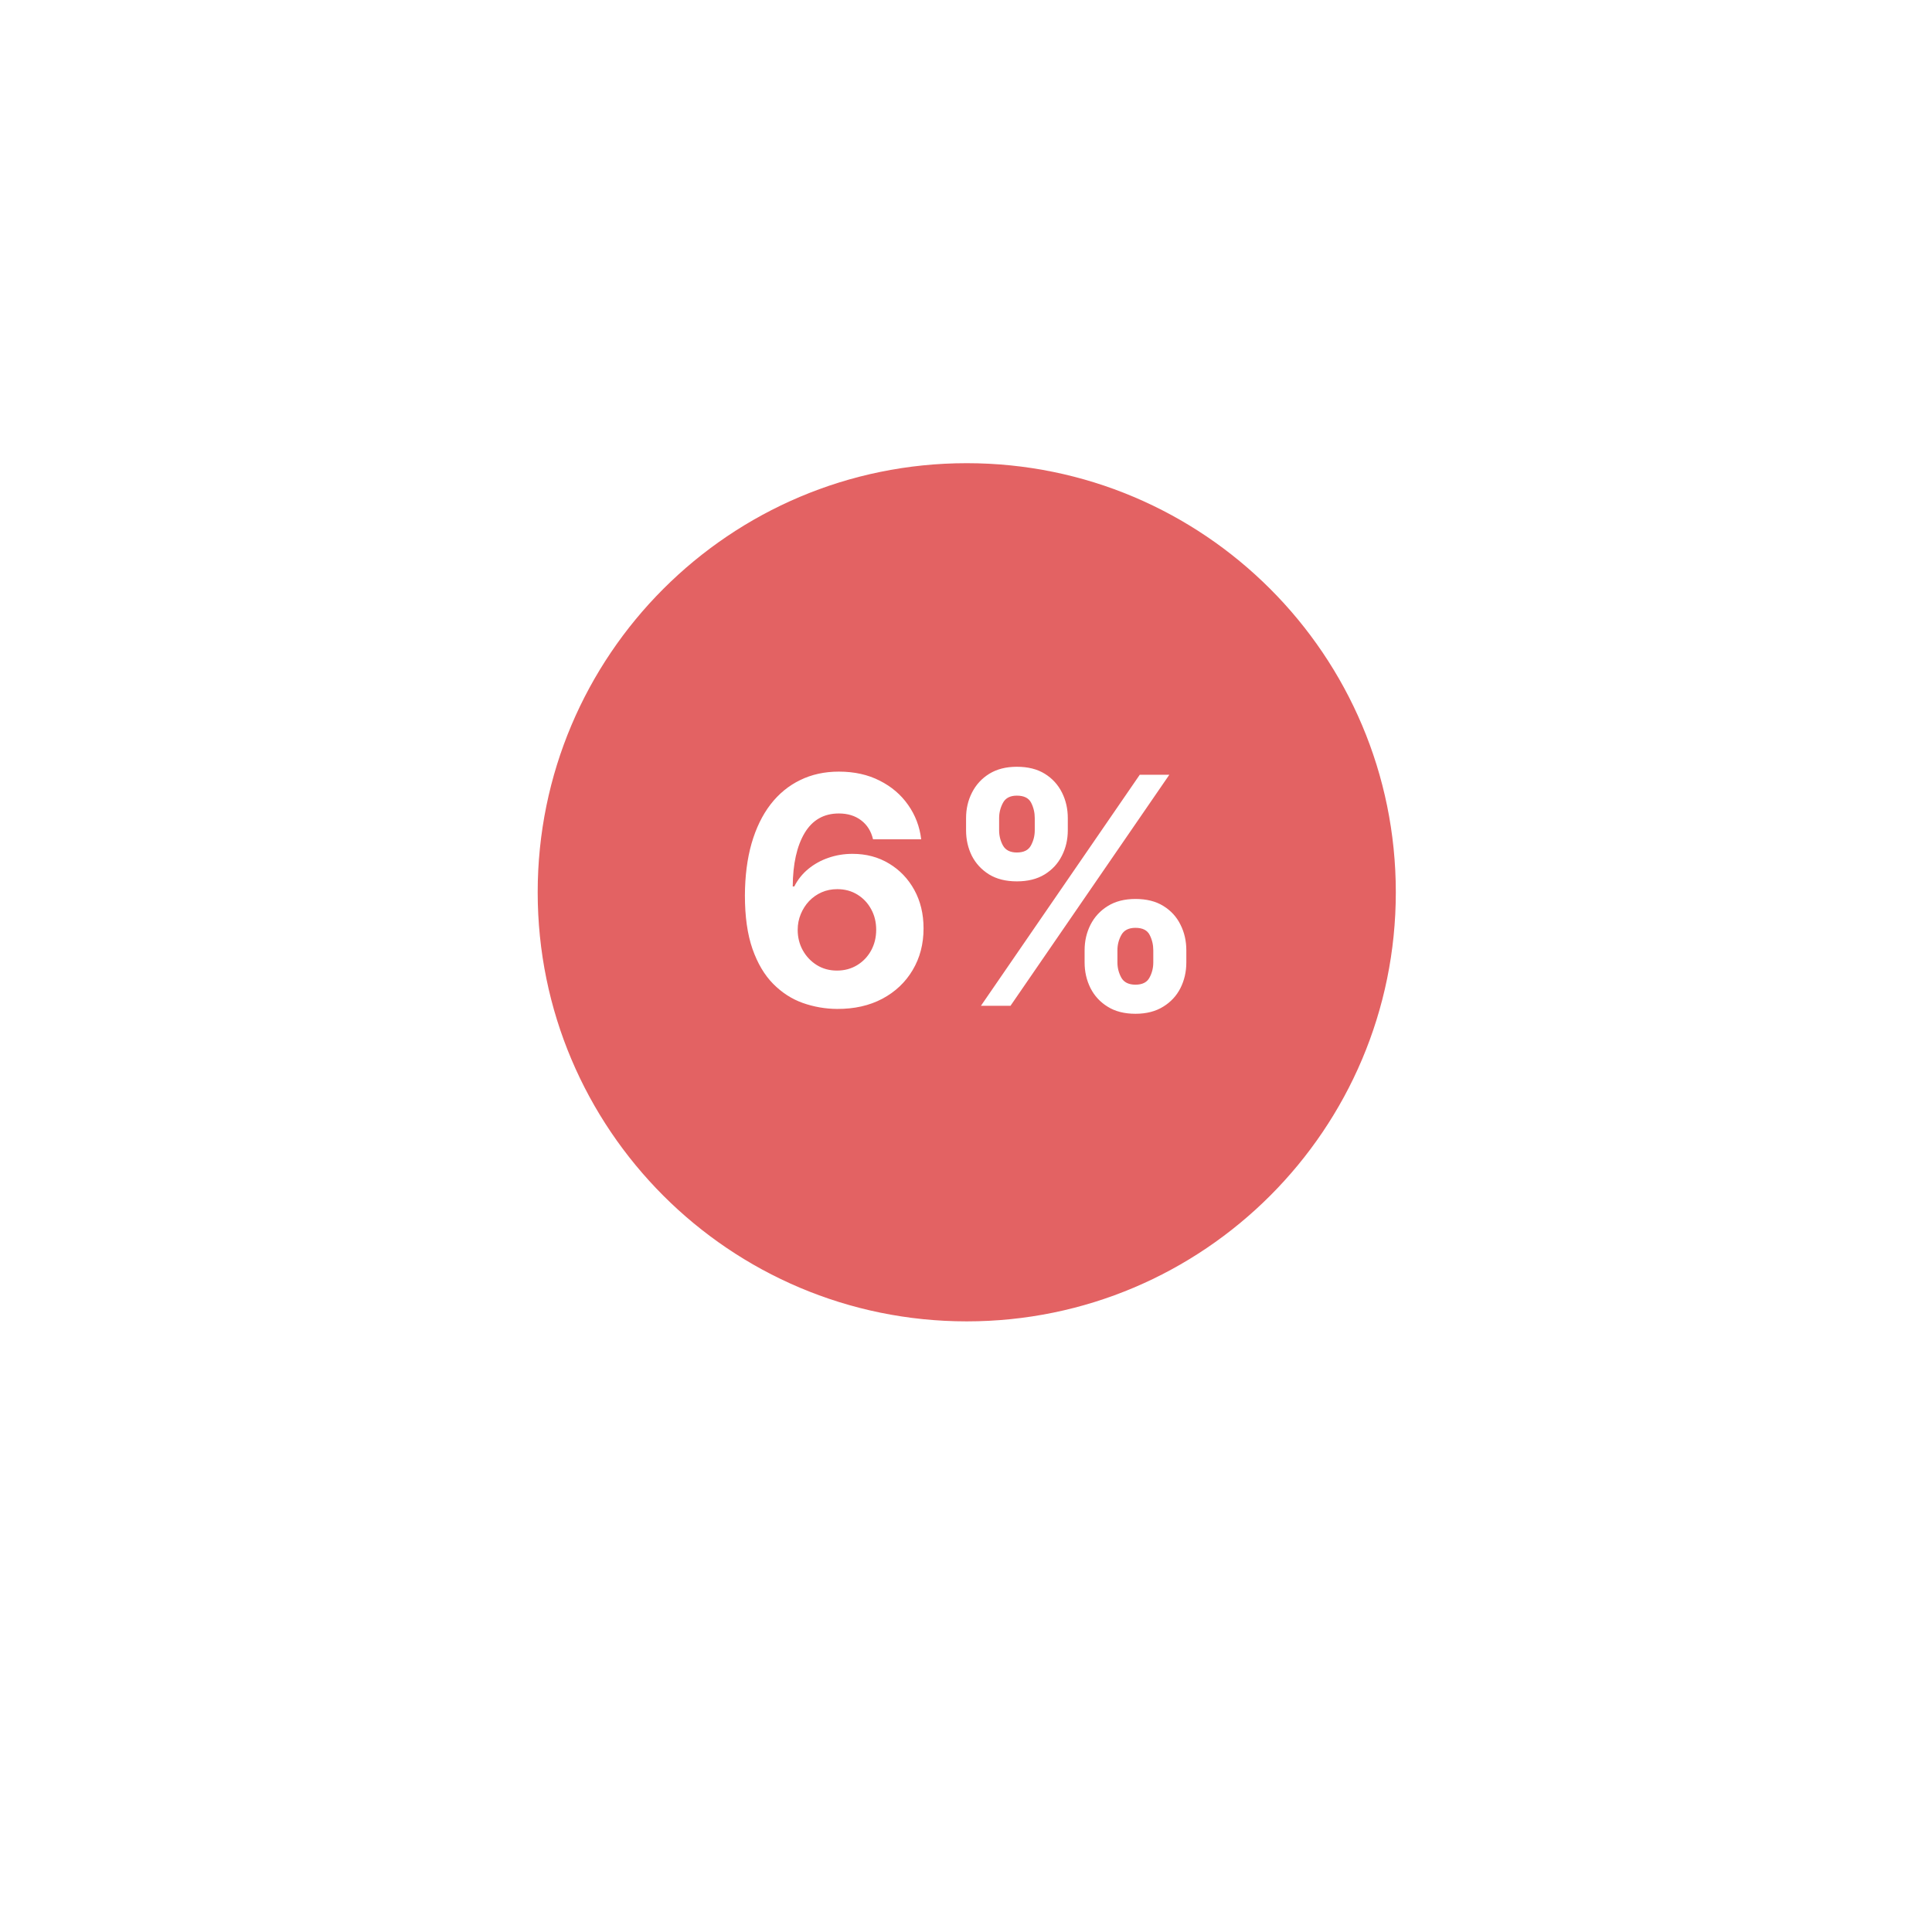 <svg xmlns="http://www.w3.org/2000/svg" width="146" height="145" viewBox="0 0 146 145" fill="none"><g filter="url(#filter0_d_1297_134)"><path d="M73.058 116.163C99.612 116.163 121.139 94.636 121.139 68.081C121.139 41.527 99.612 20 73.058 20C46.503 20 24.977 41.527 24.977 68.081C24.977 94.636 46.503 116.163 73.058 116.163Z" fill="white"></path></g><path d="M73.057 99.848C90.964 99.848 105.481 85.332 105.481 67.424C105.481 49.517 90.964 35 73.057 35C55.15 35 40.633 49.517 40.633 67.424C40.633 85.332 55.15 99.848 73.057 99.848Z" fill="#E36263"></path><path d="M63.264 76.239C62.366 76.233 61.5 76.082 60.665 75.787C59.835 75.492 59.091 75.011 58.432 74.347C57.773 73.682 57.25 72.801 56.864 71.704C56.483 70.608 56.292 69.261 56.292 67.665C56.298 66.199 56.466 64.889 56.795 63.736C57.13 62.577 57.608 61.594 58.227 60.787C58.852 59.98 59.599 59.367 60.469 58.946C61.338 58.52 62.312 58.307 63.392 58.307C64.557 58.307 65.585 58.534 66.477 58.989C67.369 59.438 68.085 60.048 68.625 60.821C69.17 61.594 69.5 62.46 69.614 63.42H65.974C65.832 62.812 65.534 62.335 65.079 61.989C64.625 61.642 64.062 61.469 63.392 61.469C62.255 61.469 61.392 61.963 60.801 62.952C60.216 63.94 59.917 65.284 59.906 66.983H60.025C60.287 66.466 60.639 66.026 61.082 65.662C61.531 65.293 62.04 65.011 62.608 64.818C63.182 64.619 63.787 64.52 64.423 64.52C65.457 64.52 66.378 64.764 67.184 65.253C67.991 65.736 68.628 66.401 69.094 67.247C69.559 68.094 69.792 69.062 69.792 70.153C69.792 71.335 69.517 72.386 68.966 73.307C68.42 74.227 67.656 74.949 66.673 75.472C65.696 75.989 64.559 76.244 63.264 76.239ZM63.247 73.341C63.815 73.341 64.324 73.204 64.773 72.932C65.221 72.659 65.574 72.29 65.829 71.824C66.085 71.358 66.213 70.835 66.213 70.256C66.213 69.676 66.085 69.156 65.829 68.696C65.579 68.236 65.233 67.869 64.79 67.597C64.346 67.324 63.841 67.188 63.273 67.188C62.846 67.188 62.452 67.267 62.088 67.426C61.73 67.585 61.415 67.807 61.142 68.091C60.875 68.375 60.665 68.704 60.511 69.079C60.358 69.449 60.281 69.844 60.281 70.264C60.281 70.827 60.409 71.341 60.665 71.807C60.926 72.273 61.278 72.645 61.721 72.923C62.17 73.202 62.679 73.341 63.247 73.341ZM81.963 72.727V71.807C81.963 71.108 82.111 70.466 82.406 69.881C82.707 69.29 83.142 68.818 83.71 68.466C84.284 68.108 84.983 67.929 85.807 67.929C86.642 67.929 87.344 68.105 87.912 68.457C88.486 68.81 88.917 69.281 89.207 69.872C89.503 70.457 89.65 71.102 89.65 71.807V72.727C89.65 73.426 89.503 74.071 89.207 74.662C88.912 75.247 88.477 75.716 87.903 76.068C87.329 76.426 86.63 76.605 85.807 76.605C84.971 76.605 84.27 76.426 83.701 76.068C83.133 75.716 82.701 75.247 82.406 74.662C82.111 74.071 81.963 73.426 81.963 72.727ZM84.443 71.807V72.727C84.443 73.131 84.54 73.511 84.733 73.869C84.932 74.227 85.29 74.406 85.807 74.406C86.324 74.406 86.676 74.23 86.864 73.878C87.057 73.526 87.153 73.142 87.153 72.727V71.807C87.153 71.392 87.062 71.006 86.88 70.648C86.699 70.29 86.341 70.111 85.807 70.111C85.295 70.111 84.94 70.29 84.741 70.648C84.542 71.006 84.443 71.392 84.443 71.807ZM73.005 62.739V61.818C73.005 61.114 73.156 60.469 73.457 59.883C73.758 59.293 74.193 58.821 74.761 58.469C75.335 58.117 76.028 57.94 76.841 57.94C77.682 57.94 78.386 58.117 78.954 58.469C79.522 58.821 79.954 59.293 80.25 59.883C80.545 60.469 80.693 61.114 80.693 61.818V62.739C80.693 63.443 80.542 64.088 80.241 64.673C79.946 65.258 79.511 65.727 78.937 66.079C78.369 66.426 77.67 66.599 76.841 66.599C76.011 66.599 75.309 66.423 74.736 66.071C74.167 65.713 73.736 65.244 73.44 64.665C73.15 64.079 73.005 63.438 73.005 62.739ZM75.503 61.818V62.739C75.503 63.153 75.599 63.537 75.792 63.889C75.991 64.242 76.341 64.418 76.841 64.418C77.364 64.418 77.719 64.242 77.906 63.889C78.099 63.537 78.196 63.153 78.196 62.739V61.818C78.196 61.403 78.105 61.017 77.923 60.659C77.741 60.301 77.38 60.122 76.841 60.122C76.335 60.122 75.986 60.304 75.792 60.668C75.599 61.031 75.503 61.415 75.503 61.818ZM74.13 76L86.13 58.545H88.364L76.364 76H74.13Z" fill="white"></path><defs><filter id="filter0_d_1297_134" x="0.977" y="0" width="144.162" height="144.164" filterUnits="userSpaceOnUse" color-interpolation-filters="sRGB"><feGaussianBlur stdDeviation="12"></feGaussianBlur></filter></defs></svg>